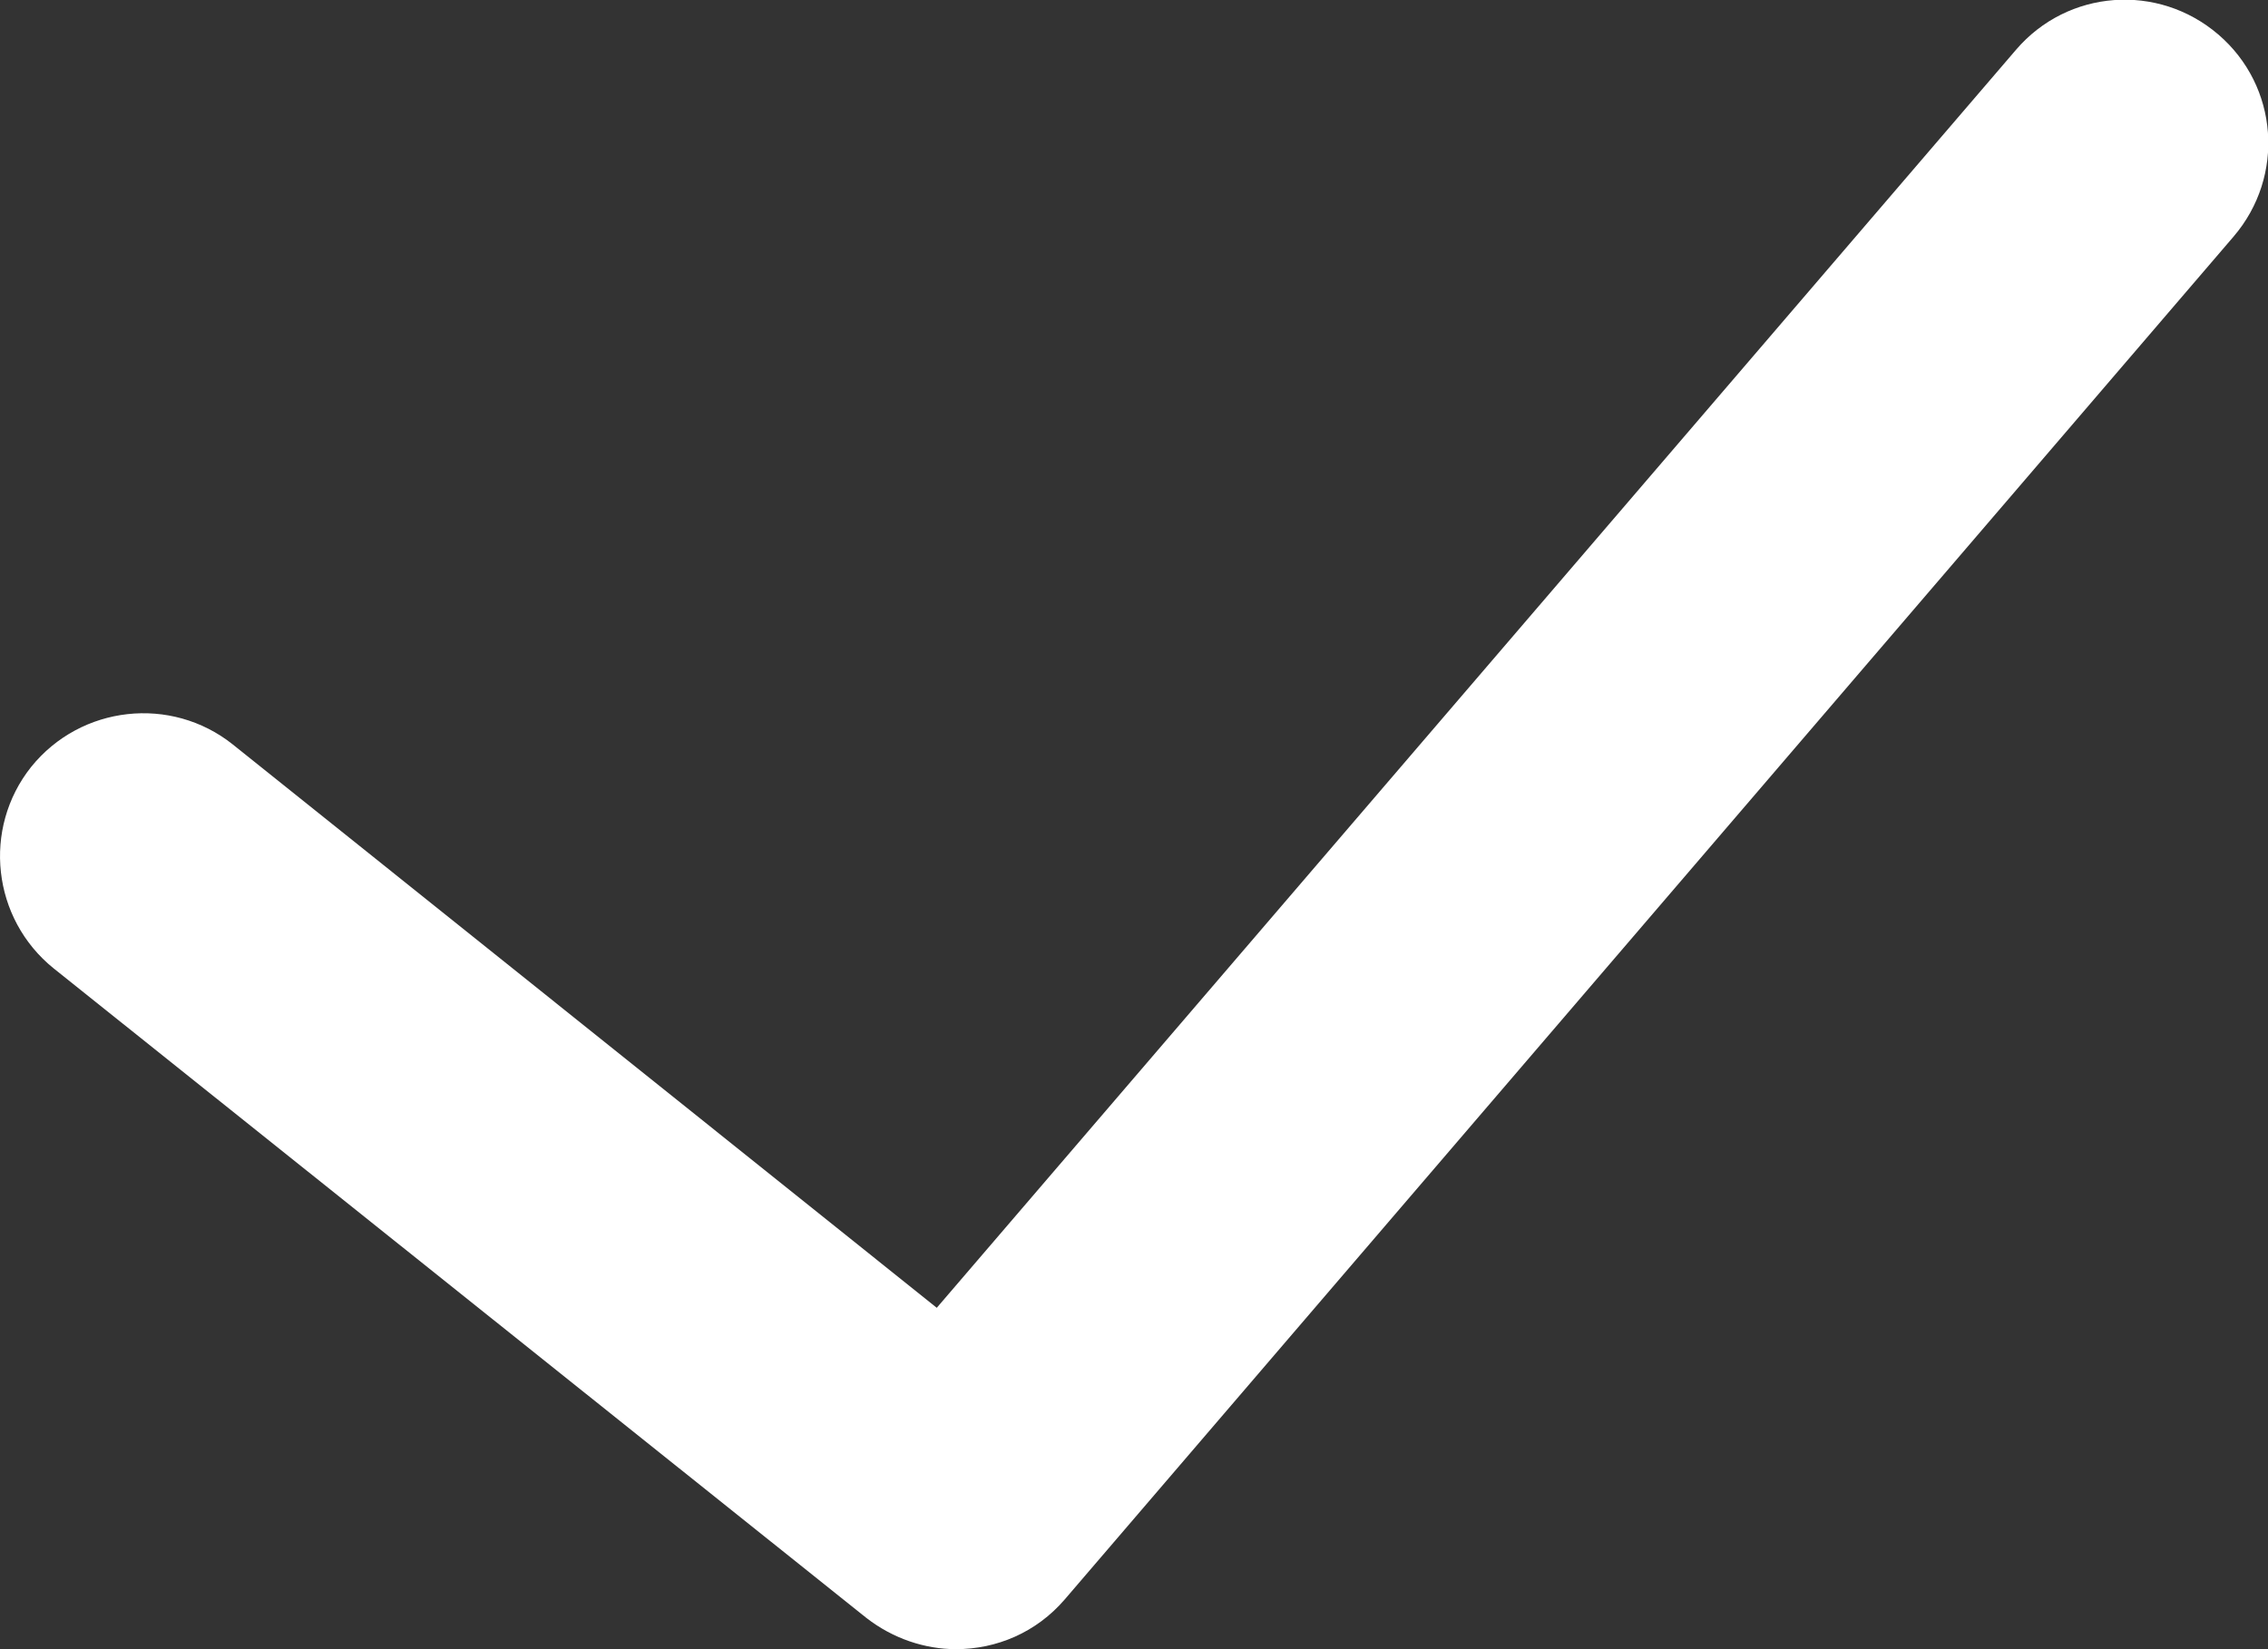 <?xml version="1.0" encoding="UTF-8"?> <svg xmlns="http://www.w3.org/2000/svg" id="_Слой_2" viewBox="0 0 34.21 24.88"><rect x="0" y="0" width="34.21" height="24.88" fill="#333333" stroke="none"/><defs><style>.cls-1{fill:#fff;}</style></defs><g id="_Слой_1-2"><path class="cls-1" d="M14.42,24.88c-.47,0-.95-.16-1.35-.47L.81,14.61c-.93-.75-1.08-2.11-.34-3.04,.75-.93,2.11-1.08,3.04-.34l10.62,8.5L30.41,.75c.78-.91,2.14-1.01,3.05-.23,.91,.78,1.01,2.14,.23,3.05L16.06,24.13c-.43,.5-1.03,.75-1.64,.75Z"></path></g></svg> 